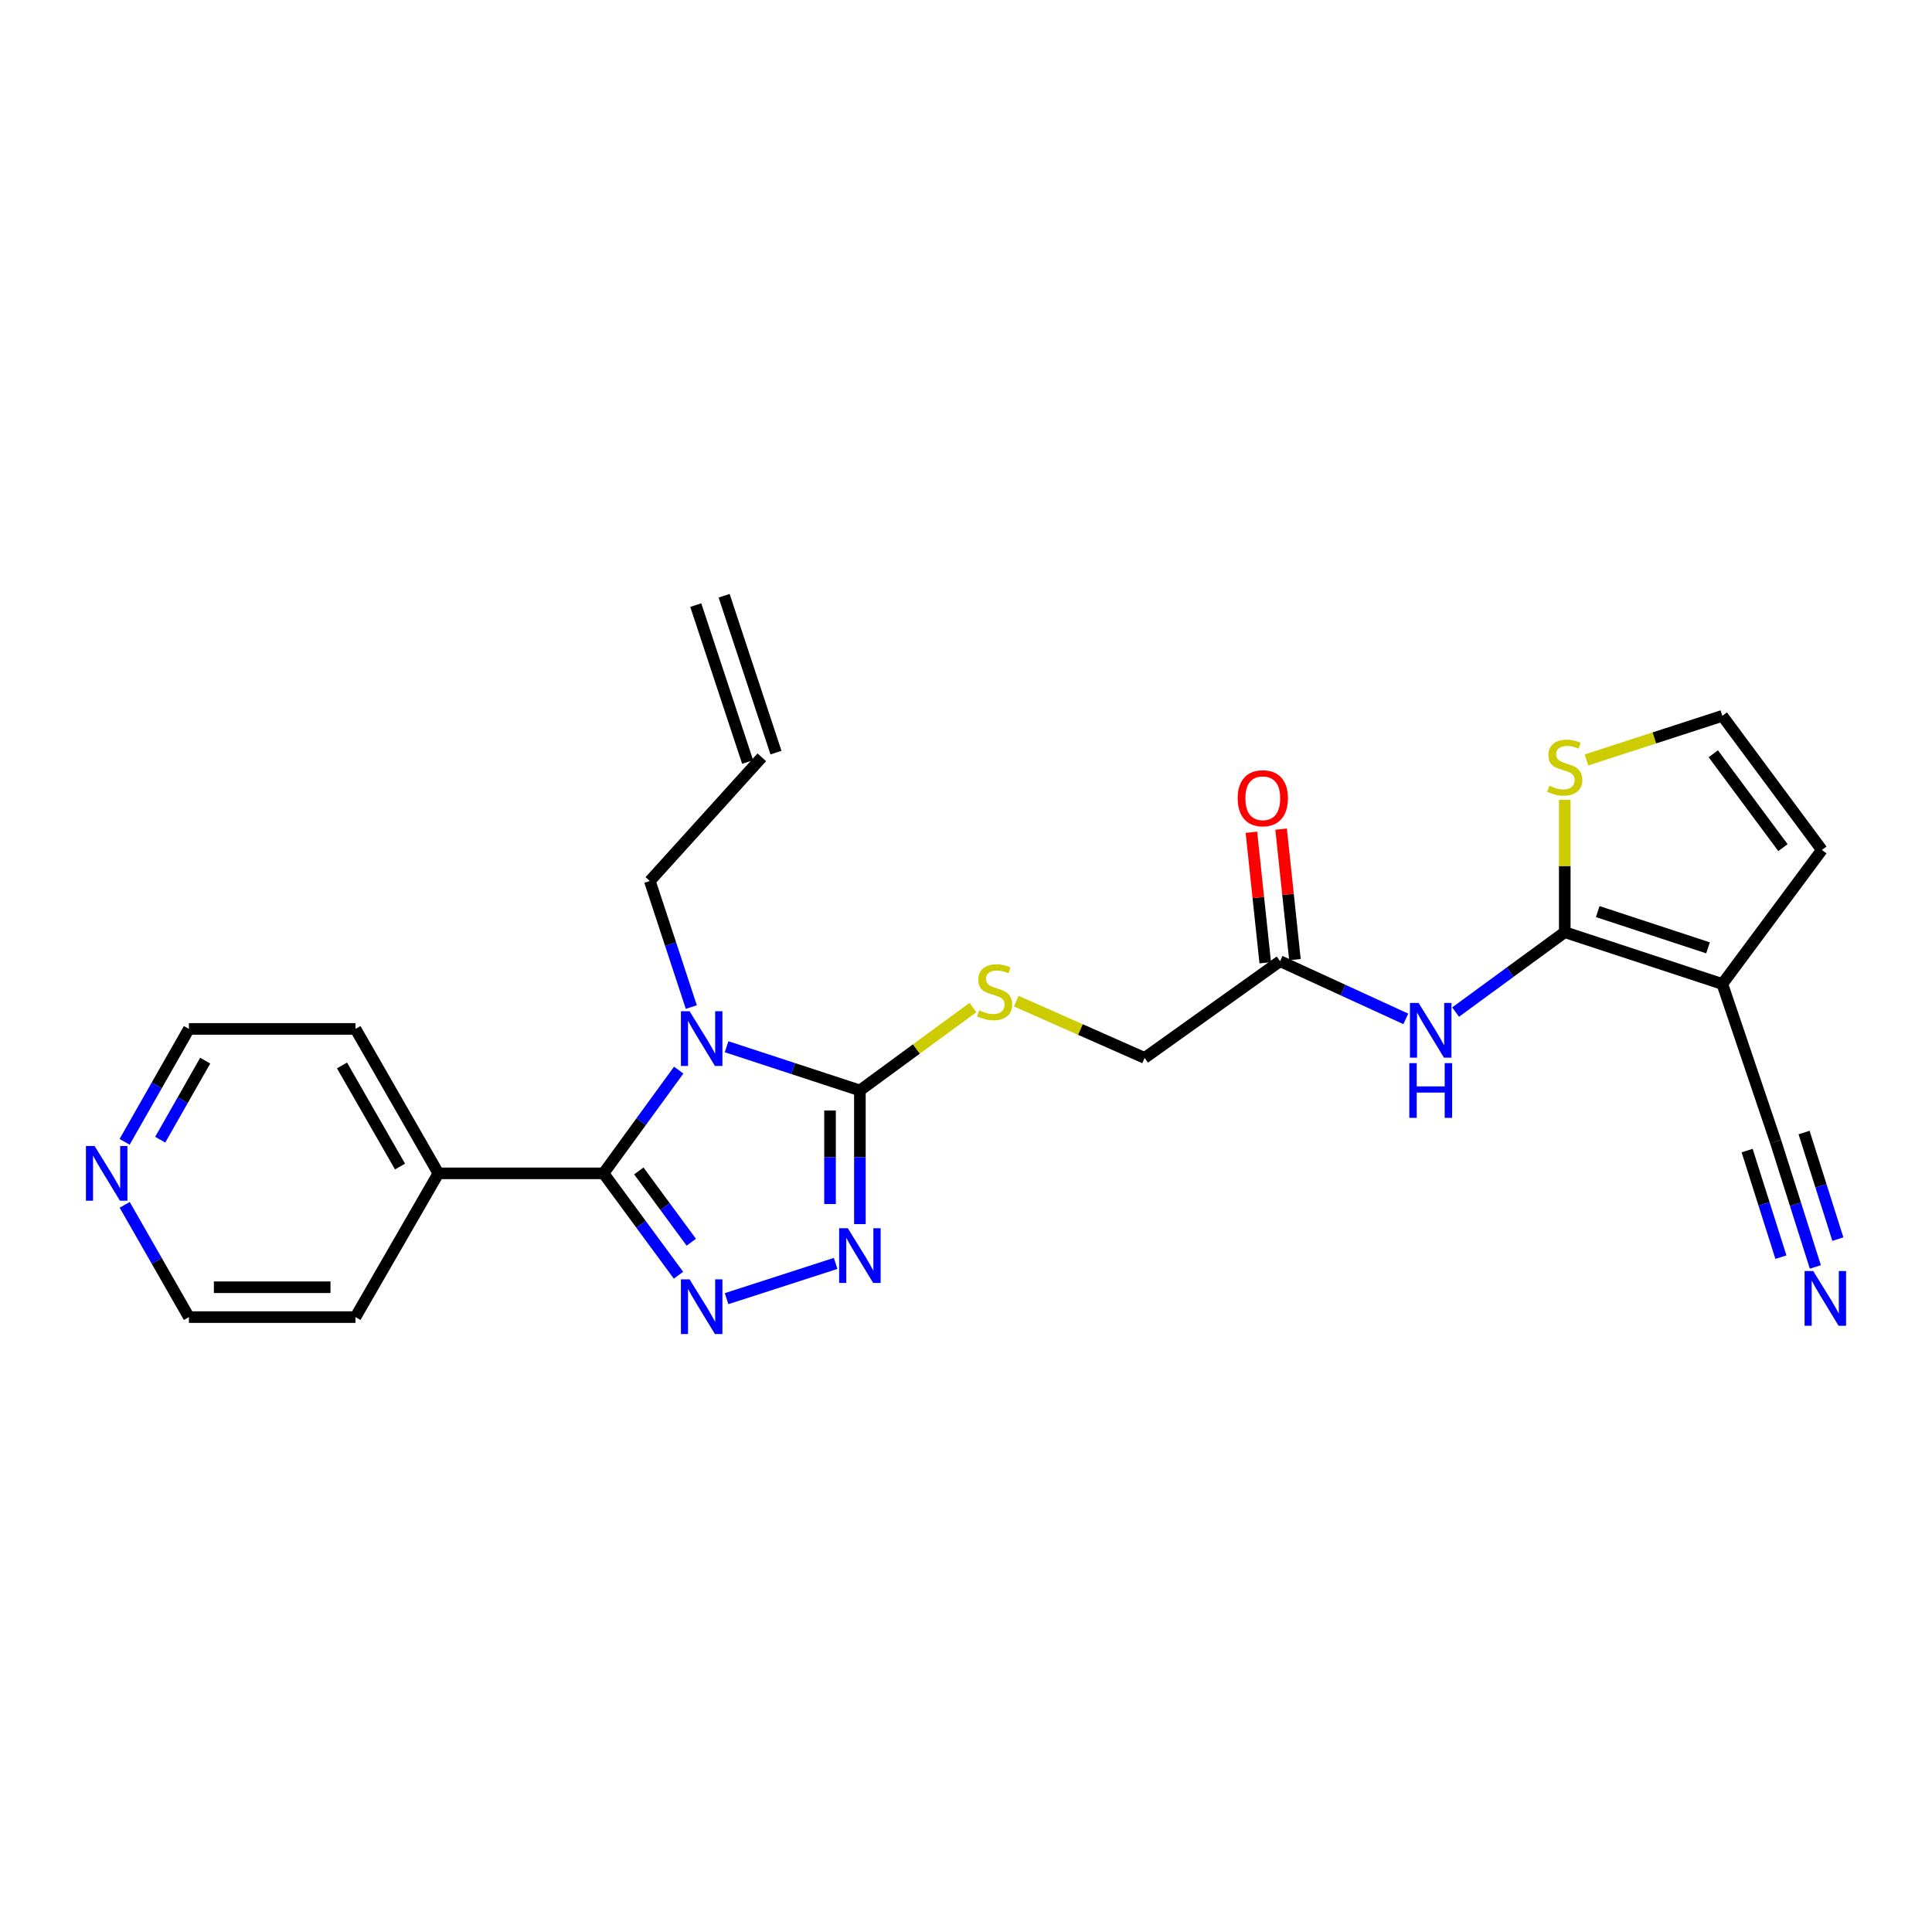 <?xml version='1.0' encoding='iso-8859-1'?>
<svg version='1.1' baseProfile='full'
              xmlns='http://www.w3.org/2000/svg'
                      xmlns:rdkit='http://www.rdkit.org/xml'
                      xmlns:xlink='http://www.w3.org/1999/xlink'
                  xml:space='preserve'
width='1000px' height='1000px' viewBox='0 0 1000 1000'>
<!-- END OF HEADER -->
<rect style='opacity:1.0;fill:#FFFFFF;stroke:none' width='1000' height='1000' x='0' y='0'> </rect>
<path class='bond-0' d='M 351.302,553.88 L 331.84,580.601' style='fill:none;fill-rule:evenodd;stroke:#0000FF;stroke-width:6px;stroke-linecap:butt;stroke-linejoin:miter;stroke-opacity:1' />
<path class='bond-0' d='M 331.84,580.601 L 312.379,607.322' style='fill:none;fill-rule:evenodd;stroke:#000000;stroke-width:6px;stroke-linecap:butt;stroke-linejoin:miter;stroke-opacity:1' />
<path class='bond-2' d='M 376.08,541.789 L 410.58,553.099' style='fill:none;fill-rule:evenodd;stroke:#0000FF;stroke-width:6px;stroke-linecap:butt;stroke-linejoin:miter;stroke-opacity:1' />
<path class='bond-2' d='M 410.58,553.099 L 445.08,564.408' style='fill:none;fill-rule:evenodd;stroke:#000000;stroke-width:6px;stroke-linecap:butt;stroke-linejoin:miter;stroke-opacity:1' />
<path class='bond-15' d='M 357.821,521.256 L 347.089,488.634' style='fill:none;fill-rule:evenodd;stroke:#0000FF;stroke-width:6px;stroke-linecap:butt;stroke-linejoin:miter;stroke-opacity:1' />
<path class='bond-15' d='M 347.089,488.634 L 336.357,456.012' style='fill:none;fill-rule:evenodd;stroke:#000000;stroke-width:6px;stroke-linecap:butt;stroke-linejoin:miter;stroke-opacity:1' />
<path class='bond-1' d='M 312.379,607.322 L 331.783,633.686' style='fill:none;fill-rule:evenodd;stroke:#000000;stroke-width:6px;stroke-linecap:butt;stroke-linejoin:miter;stroke-opacity:1' />
<path class='bond-1' d='M 331.783,633.686 L 351.187,660.049' style='fill:none;fill-rule:evenodd;stroke:#0000FF;stroke-width:6px;stroke-linecap:butt;stroke-linejoin:miter;stroke-opacity:1' />
<path class='bond-1' d='M 330.65,606.068 L 344.233,624.523' style='fill:none;fill-rule:evenodd;stroke:#000000;stroke-width:6px;stroke-linecap:butt;stroke-linejoin:miter;stroke-opacity:1' />
<path class='bond-1' d='M 344.233,624.523 L 357.815,642.977' style='fill:none;fill-rule:evenodd;stroke:#0000FF;stroke-width:6px;stroke-linecap:butt;stroke-linejoin:miter;stroke-opacity:1' />
<path class='bond-14' d='M 312.379,607.322 L 226.904,607.322' style='fill:none;fill-rule:evenodd;stroke:#000000;stroke-width:6px;stroke-linecap:butt;stroke-linejoin:miter;stroke-opacity:1' />
<path class='bond-25' d='M 376.077,672.186 L 432.527,653.941' style='fill:none;fill-rule:evenodd;stroke:#0000FF;stroke-width:6px;stroke-linecap:butt;stroke-linejoin:miter;stroke-opacity:1' />
<path class='bond-3' d='M 445.08,564.408 L 445.08,598.998' style='fill:none;fill-rule:evenodd;stroke:#000000;stroke-width:6px;stroke-linecap:butt;stroke-linejoin:miter;stroke-opacity:1' />
<path class='bond-3' d='M 445.08,598.998 L 445.08,633.587' style='fill:none;fill-rule:evenodd;stroke:#0000FF;stroke-width:6px;stroke-linecap:butt;stroke-linejoin:miter;stroke-opacity:1' />
<path class='bond-3' d='M 429.622,574.785 L 429.622,598.998' style='fill:none;fill-rule:evenodd;stroke:#000000;stroke-width:6px;stroke-linecap:butt;stroke-linejoin:miter;stroke-opacity:1' />
<path class='bond-3' d='M 429.622,598.998 L 429.622,623.21' style='fill:none;fill-rule:evenodd;stroke:#0000FF;stroke-width:6px;stroke-linecap:butt;stroke-linejoin:miter;stroke-opacity:1' />
<path class='bond-10' d='M 445.08,564.408 L 474.335,542.952' style='fill:none;fill-rule:evenodd;stroke:#000000;stroke-width:6px;stroke-linecap:butt;stroke-linejoin:miter;stroke-opacity:1' />
<path class='bond-10' d='M 474.335,542.952 L 503.589,521.496' style='fill:none;fill-rule:evenodd;stroke:#CCCC00;stroke-width:6px;stroke-linecap:butt;stroke-linejoin:miter;stroke-opacity:1' />
<path class='bond-4' d='M 809.921,482.497 L 781.671,503.174' style='fill:none;fill-rule:evenodd;stroke:#000000;stroke-width:6px;stroke-linecap:butt;stroke-linejoin:miter;stroke-opacity:1' />
<path class='bond-4' d='M 781.671,503.174 L 753.421,523.851' style='fill:none;fill-rule:evenodd;stroke:#0000FF;stroke-width:6px;stroke-linecap:butt;stroke-linejoin:miter;stroke-opacity:1' />
<path class='bond-5' d='M 809.921,482.497 L 891.472,509.308' style='fill:none;fill-rule:evenodd;stroke:#000000;stroke-width:6px;stroke-linecap:butt;stroke-linejoin:miter;stroke-opacity:1' />
<path class='bond-5' d='M 826.982,471.833 L 884.068,490.602' style='fill:none;fill-rule:evenodd;stroke:#000000;stroke-width:6px;stroke-linecap:butt;stroke-linejoin:miter;stroke-opacity:1' />
<path class='bond-8' d='M 809.921,482.497 L 809.921,448.255' style='fill:none;fill-rule:evenodd;stroke:#000000;stroke-width:6px;stroke-linecap:butt;stroke-linejoin:miter;stroke-opacity:1' />
<path class='bond-8' d='M 809.921,448.255 L 809.921,414.013' style='fill:none;fill-rule:evenodd;stroke:#CCCC00;stroke-width:6px;stroke-linecap:butt;stroke-linejoin:miter;stroke-opacity:1' />
<path class='bond-7' d='M 891.472,509.308 L 919.048,590.868' style='fill:none;fill-rule:evenodd;stroke:#000000;stroke-width:6px;stroke-linecap:butt;stroke-linejoin:miter;stroke-opacity:1' />
<path class='bond-12' d='M 891.472,509.308 L 942.991,439.935' style='fill:none;fill-rule:evenodd;stroke:#000000;stroke-width:6px;stroke-linecap:butt;stroke-linejoin:miter;stroke-opacity:1' />
<path class='bond-6' d='M 727.646,527.373 L 695.108,512.441' style='fill:none;fill-rule:evenodd;stroke:#0000FF;stroke-width:6px;stroke-linecap:butt;stroke-linejoin:miter;stroke-opacity:1' />
<path class='bond-6' d='M 695.108,512.441 L 662.57,497.508' style='fill:none;fill-rule:evenodd;stroke:#000000;stroke-width:6px;stroke-linecap:butt;stroke-linejoin:miter;stroke-opacity:1' />
<path class='bond-9' d='M 919.048,590.868 L 929.335,623.318' style='fill:none;fill-rule:evenodd;stroke:#000000;stroke-width:6px;stroke-linecap:butt;stroke-linejoin:miter;stroke-opacity:1' />
<path class='bond-9' d='M 929.335,623.318 L 939.622,655.769' style='fill:none;fill-rule:evenodd;stroke:#0000FF;stroke-width:6px;stroke-linecap:butt;stroke-linejoin:miter;stroke-opacity:1' />
<path class='bond-9' d='M 904.313,595.539 L 913.057,623.122' style='fill:none;fill-rule:evenodd;stroke:#000000;stroke-width:6px;stroke-linecap:butt;stroke-linejoin:miter;stroke-opacity:1' />
<path class='bond-9' d='M 913.057,623.122 L 921.801,650.705' style='fill:none;fill-rule:evenodd;stroke:#0000FF;stroke-width:6px;stroke-linecap:butt;stroke-linejoin:miter;stroke-opacity:1' />
<path class='bond-9' d='M 933.784,586.197 L 942.528,613.779' style='fill:none;fill-rule:evenodd;stroke:#000000;stroke-width:6px;stroke-linecap:butt;stroke-linejoin:miter;stroke-opacity:1' />
<path class='bond-9' d='M 942.528,613.779 L 951.272,641.362' style='fill:none;fill-rule:evenodd;stroke:#0000FF;stroke-width:6px;stroke-linecap:butt;stroke-linejoin:miter;stroke-opacity:1' />
<path class='bond-13' d='M 821.145,393.351 L 856.309,381.935' style='fill:none;fill-rule:evenodd;stroke:#CCCC00;stroke-width:6px;stroke-linecap:butt;stroke-linejoin:miter;stroke-opacity:1' />
<path class='bond-13' d='M 856.309,381.935 L 891.472,370.519' style='fill:none;fill-rule:evenodd;stroke:#000000;stroke-width:6px;stroke-linecap:butt;stroke-linejoin:miter;stroke-opacity:1' />
<path class='bond-18' d='M 526.033,518.204 L 559.245,532.89' style='fill:none;fill-rule:evenodd;stroke:#CCCC00;stroke-width:6px;stroke-linecap:butt;stroke-linejoin:miter;stroke-opacity:1' />
<path class='bond-18' d='M 559.245,532.89 L 592.458,547.576' style='fill:none;fill-rule:evenodd;stroke:#000000;stroke-width:6px;stroke-linecap:butt;stroke-linejoin:miter;stroke-opacity:1' />
<path class='bond-11' d='M 662.57,497.508 L 592.458,547.576' style='fill:none;fill-rule:evenodd;stroke:#000000;stroke-width:6px;stroke-linecap:butt;stroke-linejoin:miter;stroke-opacity:1' />
<path class='bond-17' d='M 670.256,496.694 L 666.676,462.925' style='fill:none;fill-rule:evenodd;stroke:#000000;stroke-width:6px;stroke-linecap:butt;stroke-linejoin:miter;stroke-opacity:1' />
<path class='bond-17' d='M 666.676,462.925 L 663.097,429.157' style='fill:none;fill-rule:evenodd;stroke:#FF0000;stroke-width:6px;stroke-linecap:butt;stroke-linejoin:miter;stroke-opacity:1' />
<path class='bond-17' d='M 654.883,498.323 L 651.304,464.555' style='fill:none;fill-rule:evenodd;stroke:#000000;stroke-width:6px;stroke-linecap:butt;stroke-linejoin:miter;stroke-opacity:1' />
<path class='bond-17' d='M 651.304,464.555 L 647.724,430.786' style='fill:none;fill-rule:evenodd;stroke:#FF0000;stroke-width:6px;stroke-linecap:butt;stroke-linejoin:miter;stroke-opacity:1' />
<path class='bond-27' d='M 942.991,439.935 L 891.472,370.519' style='fill:none;fill-rule:evenodd;stroke:#000000;stroke-width:6px;stroke-linecap:butt;stroke-linejoin:miter;stroke-opacity:1' />
<path class='bond-27' d='M 922.85,438.735 L 886.787,390.144' style='fill:none;fill-rule:evenodd;stroke:#000000;stroke-width:6px;stroke-linecap:butt;stroke-linejoin:miter;stroke-opacity:1' />
<path class='bond-23' d='M 226.904,607.322 L 183.99,681.728' style='fill:none;fill-rule:evenodd;stroke:#000000;stroke-width:6px;stroke-linecap:butt;stroke-linejoin:miter;stroke-opacity:1' />
<path class='bond-24' d='M 226.904,607.322 L 183.99,532.564' style='fill:none;fill-rule:evenodd;stroke:#000000;stroke-width:6px;stroke-linecap:butt;stroke-linejoin:miter;stroke-opacity:1' />
<path class='bond-24' d='M 207.06,603.804 L 177.02,551.474' style='fill:none;fill-rule:evenodd;stroke:#000000;stroke-width:6px;stroke-linecap:butt;stroke-linejoin:miter;stroke-opacity:1' />
<path class='bond-19' d='M 336.357,456.012 L 394.308,391.98' style='fill:none;fill-rule:evenodd;stroke:#000000;stroke-width:6px;stroke-linecap:butt;stroke-linejoin:miter;stroke-opacity:1' />
<path class='bond-16' d='M 64.5,591.012 L 81.138,561.788' style='fill:none;fill-rule:evenodd;stroke:#0000FF;stroke-width:6px;stroke-linecap:butt;stroke-linejoin:miter;stroke-opacity:1' />
<path class='bond-16' d='M 81.138,561.788 L 97.776,532.564' style='fill:none;fill-rule:evenodd;stroke:#000000;stroke-width:6px;stroke-linecap:butt;stroke-linejoin:miter;stroke-opacity:1' />
<path class='bond-16' d='M 82.925,589.893 L 94.571,569.436' style='fill:none;fill-rule:evenodd;stroke:#0000FF;stroke-width:6px;stroke-linecap:butt;stroke-linejoin:miter;stroke-opacity:1' />
<path class='bond-16' d='M 94.571,569.436 L 106.218,548.98' style='fill:none;fill-rule:evenodd;stroke:#000000;stroke-width:6px;stroke-linecap:butt;stroke-linejoin:miter;stroke-opacity:1' />
<path class='bond-26' d='M 64.539,623.625 L 81.157,652.677' style='fill:none;fill-rule:evenodd;stroke:#0000FF;stroke-width:6px;stroke-linecap:butt;stroke-linejoin:miter;stroke-opacity:1' />
<path class='bond-26' d='M 81.157,652.677 L 97.776,681.728' style='fill:none;fill-rule:evenodd;stroke:#000000;stroke-width:6px;stroke-linecap:butt;stroke-linejoin:miter;stroke-opacity:1' />
<path class='bond-20' d='M 401.647,389.554 L 374.81,308.355' style='fill:none;fill-rule:evenodd;stroke:#000000;stroke-width:6px;stroke-linecap:butt;stroke-linejoin:miter;stroke-opacity:1' />
<path class='bond-20' d='M 386.97,394.405 L 360.132,313.207' style='fill:none;fill-rule:evenodd;stroke:#000000;stroke-width:6px;stroke-linecap:butt;stroke-linejoin:miter;stroke-opacity:1' />
<path class='bond-21' d='M 97.776,681.728 L 183.99,681.728' style='fill:none;fill-rule:evenodd;stroke:#000000;stroke-width:6px;stroke-linecap:butt;stroke-linejoin:miter;stroke-opacity:1' />
<path class='bond-21' d='M 110.708,666.27 L 171.058,666.27' style='fill:none;fill-rule:evenodd;stroke:#000000;stroke-width:6px;stroke-linecap:butt;stroke-linejoin:miter;stroke-opacity:1' />
<path class='bond-22' d='M 97.776,532.564 L 183.99,532.564' style='fill:none;fill-rule:evenodd;stroke:#000000;stroke-width:6px;stroke-linecap:butt;stroke-linejoin:miter;stroke-opacity:1' />
<path  class='atom-0' d='M 356.926 523.403
L 366.206 538.403
Q 367.126 539.883, 368.606 542.563
Q 370.086 545.243, 370.166 545.403
L 370.166 523.403
L 373.926 523.403
L 373.926 551.723
L 370.046 551.723
L 360.086 535.323
Q 358.926 533.403, 357.686 531.203
Q 356.486 529.003, 356.126 528.323
L 356.126 551.723
L 352.446 551.723
L 352.446 523.403
L 356.926 523.403
' fill='#0000FF'/>
<path  class='atom-2' d='M 356.926 662.192
L 366.206 677.192
Q 367.126 678.672, 368.606 681.352
Q 370.086 684.032, 370.166 684.192
L 370.166 662.192
L 373.926 662.192
L 373.926 690.512
L 370.046 690.512
L 360.086 674.112
Q 358.926 672.192, 357.686 669.992
Q 356.486 667.792, 356.126 667.112
L 356.126 690.512
L 352.446 690.512
L 352.446 662.192
L 356.926 662.192
' fill='#0000FF'/>
<path  class='atom-4' d='M 438.82 635.724
L 448.1 650.724
Q 449.02 652.204, 450.5 654.884
Q 451.98 657.564, 452.06 657.724
L 452.06 635.724
L 455.82 635.724
L 455.82 664.044
L 451.94 664.044
L 441.98 647.644
Q 440.82 645.724, 439.58 643.524
Q 438.38 641.324, 438.02 640.644
L 438.02 664.044
L 434.34 664.044
L 434.34 635.724
L 438.82 635.724
' fill='#0000FF'/>
<path  class='atom-7' d='M 734.271 519.126
L 743.551 534.126
Q 744.471 535.606, 745.951 538.286
Q 747.431 540.966, 747.511 541.126
L 747.511 519.126
L 751.271 519.126
L 751.271 547.446
L 747.391 547.446
L 737.431 531.046
Q 736.271 529.126, 735.031 526.926
Q 733.831 524.726, 733.471 524.046
L 733.471 547.446
L 729.791 547.446
L 729.791 519.126
L 734.271 519.126
' fill='#0000FF'/>
<path  class='atom-7' d='M 729.451 550.278
L 733.291 550.278
L 733.291 562.318
L 747.771 562.318
L 747.771 550.278
L 751.611 550.278
L 751.611 578.598
L 747.771 578.598
L 747.771 565.518
L 733.291 565.518
L 733.291 578.598
L 729.451 578.598
L 729.451 550.278
' fill='#0000FF'/>
<path  class='atom-9' d='M 801.921 406.715
Q 802.241 406.835, 803.561 407.395
Q 804.881 407.955, 806.321 408.315
Q 807.801 408.635, 809.241 408.635
Q 811.921 408.635, 813.481 407.355
Q 815.041 406.035, 815.041 403.755
Q 815.041 402.195, 814.241 401.235
Q 813.481 400.275, 812.281 399.755
Q 811.081 399.235, 809.081 398.635
Q 806.561 397.875, 805.041 397.155
Q 803.561 396.435, 802.481 394.915
Q 801.441 393.395, 801.441 390.835
Q 801.441 387.275, 803.841 385.075
Q 806.281 382.875, 811.081 382.875
Q 814.361 382.875, 818.081 384.435
L 817.161 387.515
Q 813.761 386.115, 811.201 386.115
Q 808.441 386.115, 806.921 387.275
Q 805.401 388.395, 805.441 390.355
Q 805.441 391.875, 806.201 392.795
Q 807.001 393.715, 808.121 394.235
Q 809.281 394.755, 811.201 395.355
Q 813.761 396.155, 815.281 396.955
Q 816.801 397.755, 817.881 399.395
Q 819.001 400.995, 819.001 403.755
Q 819.001 407.675, 816.361 409.795
Q 813.761 411.875, 809.401 411.875
Q 806.881 411.875, 804.961 411.315
Q 803.081 410.795, 800.841 409.875
L 801.921 406.715
' fill='#CCCC00'/>
<path  class='atom-10' d='M 938.526 657.898
L 947.806 672.898
Q 948.726 674.378, 950.206 677.058
Q 951.686 679.738, 951.766 679.898
L 951.766 657.898
L 955.526 657.898
L 955.526 686.218
L 951.646 686.218
L 941.686 669.818
Q 940.526 667.898, 939.286 665.698
Q 938.086 663.498, 937.726 662.818
L 937.726 686.218
L 934.046 686.218
L 934.046 657.898
L 938.526 657.898
' fill='#0000FF'/>
<path  class='atom-11' d='M 506.831 522.97
Q 507.151 523.09, 508.471 523.65
Q 509.791 524.21, 511.231 524.57
Q 512.711 524.89, 514.151 524.89
Q 516.831 524.89, 518.391 523.61
Q 519.951 522.29, 519.951 520.01
Q 519.951 518.45, 519.151 517.49
Q 518.391 516.53, 517.191 516.01
Q 515.991 515.49, 513.991 514.89
Q 511.471 514.13, 509.951 513.41
Q 508.471 512.69, 507.391 511.17
Q 506.351 509.65, 506.351 507.09
Q 506.351 503.53, 508.751 501.33
Q 511.191 499.13, 515.991 499.13
Q 519.271 499.13, 522.991 500.69
L 522.071 503.77
Q 518.671 502.37, 516.111 502.37
Q 513.351 502.37, 511.831 503.53
Q 510.311 504.65, 510.351 506.61
Q 510.351 508.13, 511.111 509.05
Q 511.911 509.97, 513.031 510.49
Q 514.191 511.01, 516.111 511.61
Q 518.671 512.41, 520.191 513.21
Q 521.711 514.01, 522.791 515.65
Q 523.911 517.25, 523.911 520.01
Q 523.911 523.93, 521.271 526.05
Q 518.671 528.13, 514.311 528.13
Q 511.791 528.13, 509.871 527.57
Q 507.991 527.05, 505.751 526.13
L 506.831 522.97
' fill='#CCCC00'/>
<path  class='atom-17' d='M 48.954 593.162
L 58.234 608.162
Q 59.154 609.642, 60.634 612.322
Q 62.114 615.002, 62.194 615.162
L 62.194 593.162
L 65.954 593.162
L 65.954 621.482
L 62.074 621.482
L 52.114 605.082
Q 50.954 603.162, 49.714 600.962
Q 48.514 598.762, 48.154 598.082
L 48.154 621.482
L 44.474 621.482
L 44.474 593.162
L 48.954 593.162
' fill='#0000FF'/>
<path  class='atom-18' d='M 640.621 413.169
Q 640.621 406.369, 643.981 402.569
Q 647.341 398.769, 653.621 398.769
Q 659.901 398.769, 663.261 402.569
Q 666.621 406.369, 666.621 413.169
Q 666.621 420.049, 663.221 423.969
Q 659.821 427.849, 653.621 427.849
Q 647.381 427.849, 643.981 423.969
Q 640.621 420.089, 640.621 413.169
M 653.621 424.649
Q 657.941 424.649, 660.261 421.769
Q 662.621 418.849, 662.621 413.169
Q 662.621 407.609, 660.261 404.809
Q 657.941 401.969, 653.621 401.969
Q 649.301 401.969, 646.941 404.769
Q 644.621 407.569, 644.621 413.169
Q 644.621 418.889, 646.941 421.769
Q 649.301 424.649, 653.621 424.649
' fill='#FF0000'/>
</svg>
